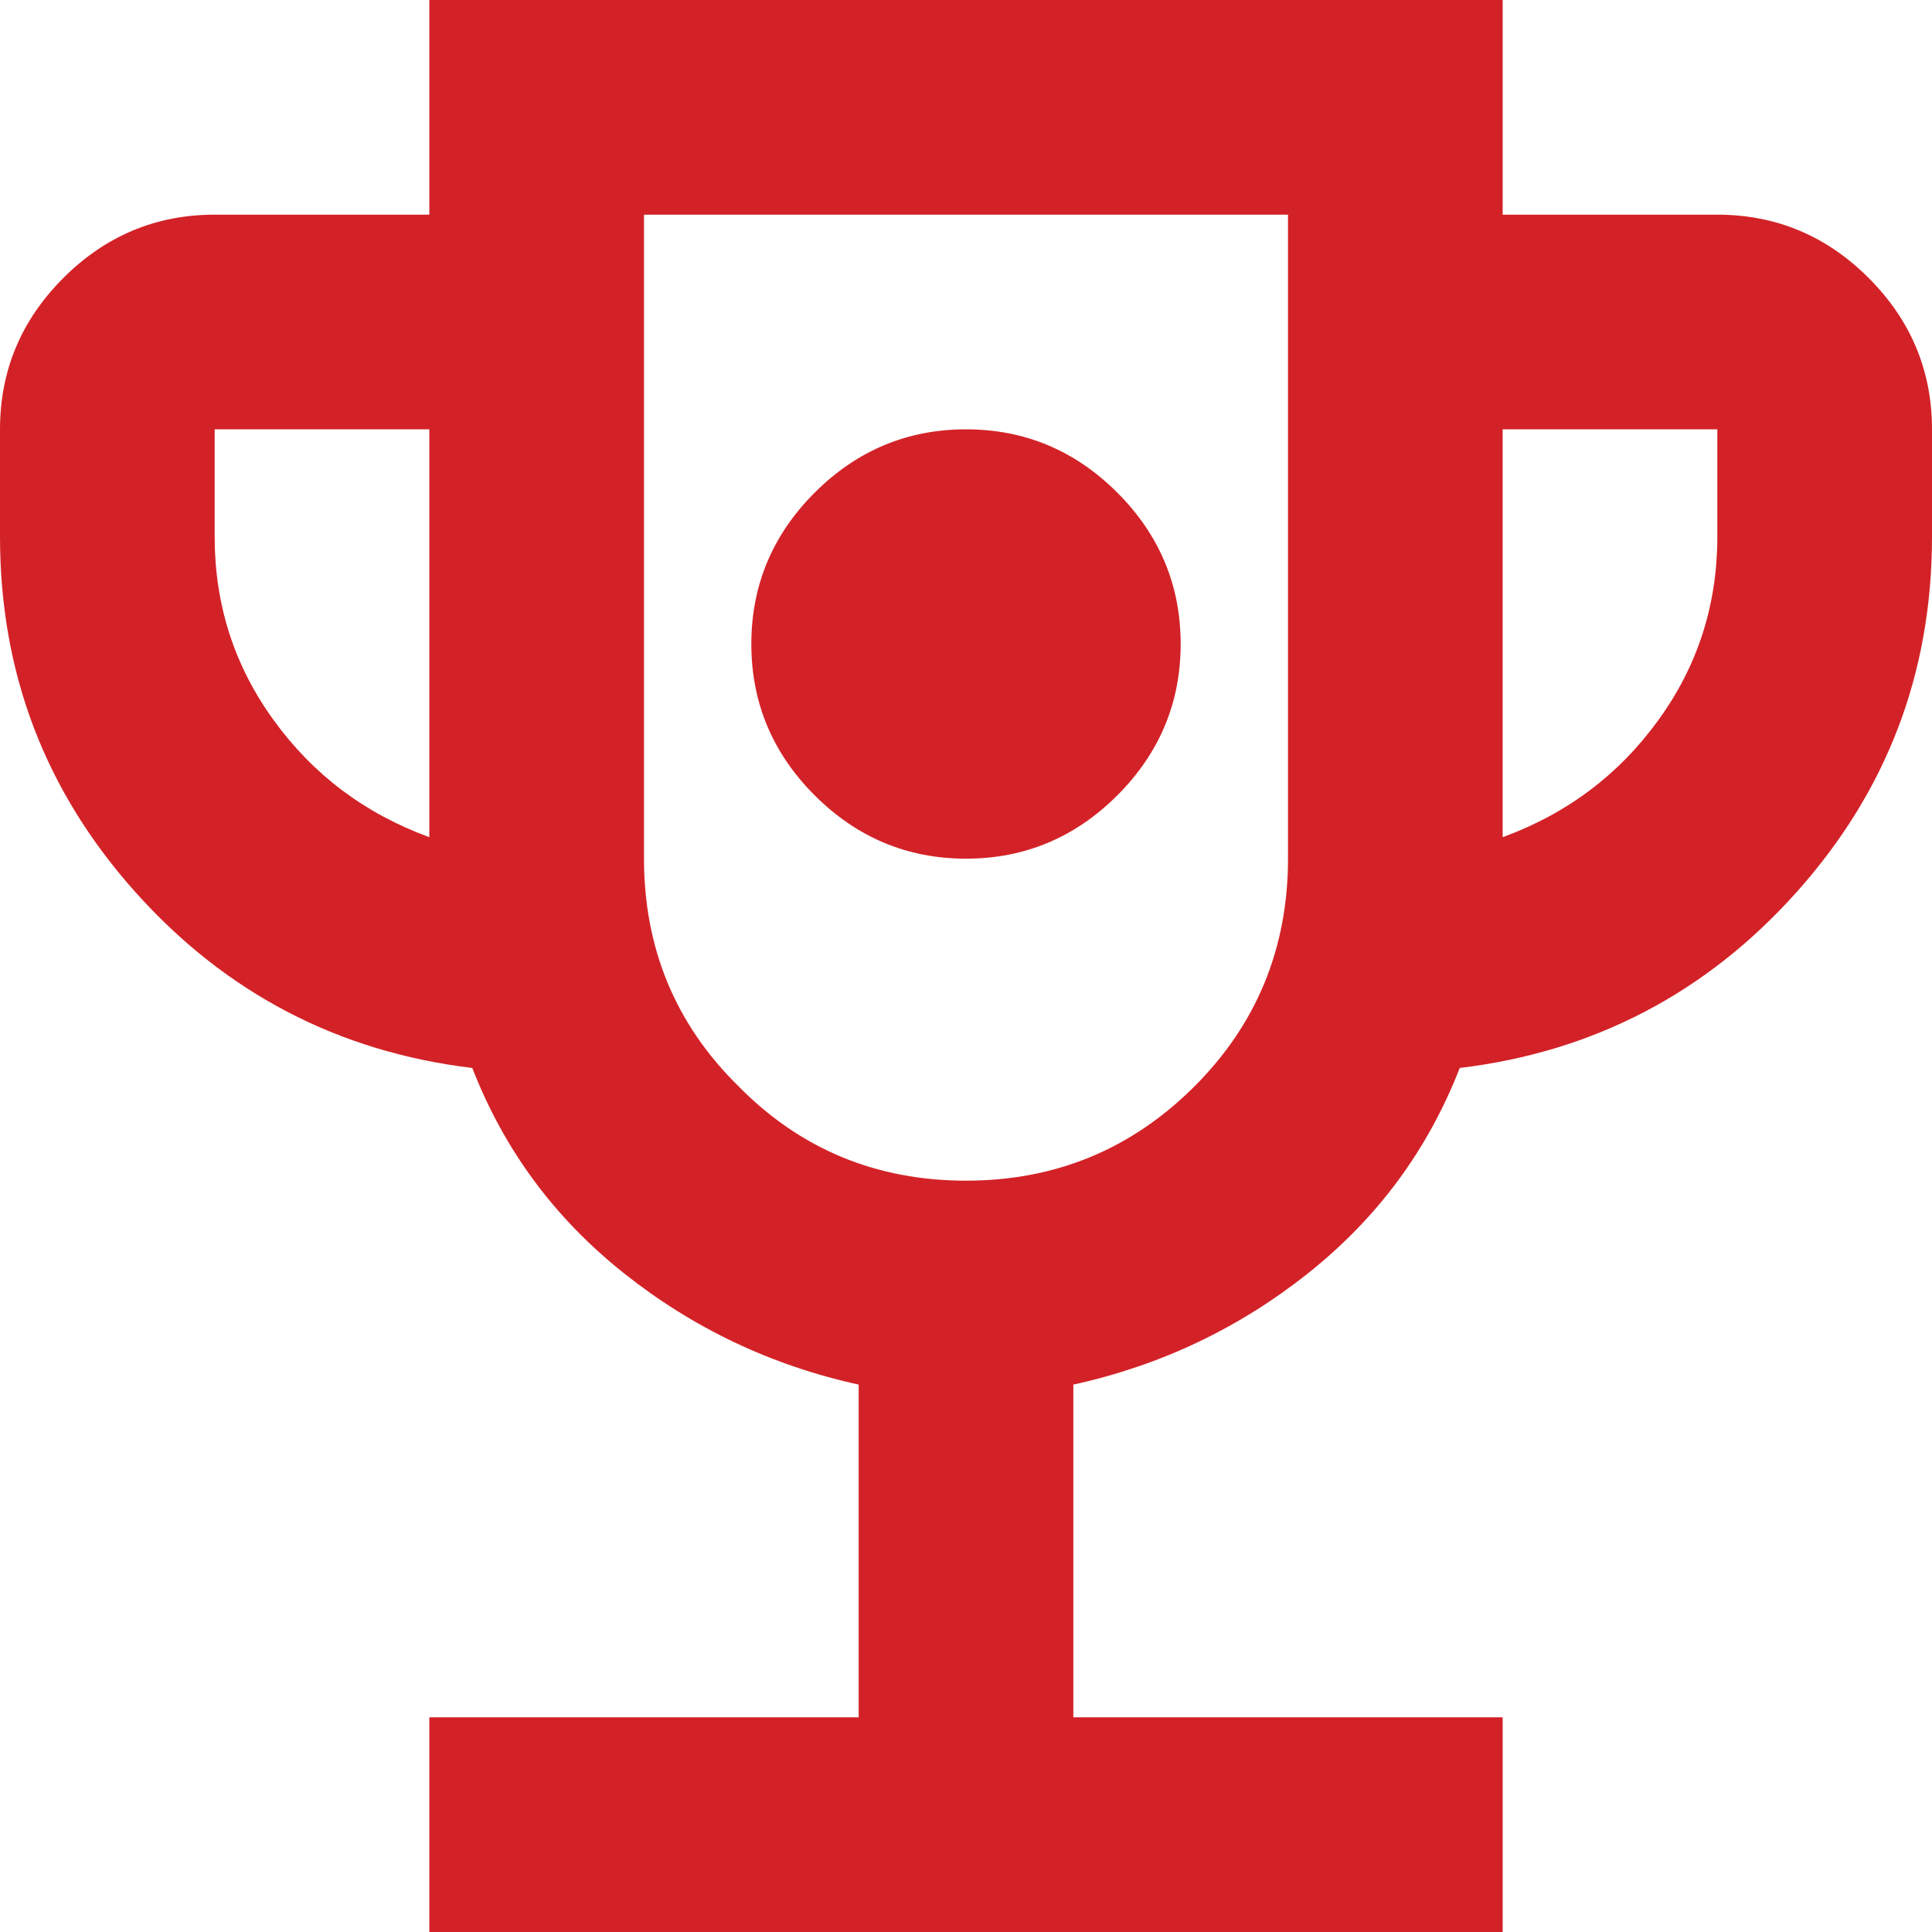 <?xml version="1.0" encoding="UTF-8"?>
<svg id="Layer_1" data-name="Layer 1" xmlns="http://www.w3.org/2000/svg" width="18" height="18" viewBox="0 0 18 18">
  <defs>
    <style>
      .cls-1 {
        fill: #d32227;
      }
    </style>
  </defs>
  <path class="cls-1" d="M17.41,2.59c-.39-.39-.86-.59-1.41-.59h-2V0H4v2h-2c-.55,0-1.02.2-1.41.59-.39.39-.59.86-.59,1.41v1c0,1.27.42,2.37,1.26,3.31.84.94,1.89,1.49,3.14,1.64.3.77.77,1.4,1.41,1.91s1.37.86,2.19,1.04v3.1h-4v2h10v-2h-4v-3.1c.82-.18,1.55-.53,2.19-1.04s1.11-1.14,1.41-1.91c1.25-.15,2.3-.7,3.14-1.64.84-.94,1.26-2.04,1.26-3.31v-1c0-.55-.2-1.02-.59-1.41ZM4,7.8c-.6-.22-1.08-.58-1.45-1.09-.37-.51-.55-1.08-.55-1.71v-1h2v3.8ZM12,8c0,.83-.29,1.54-.87,2.12-.59.59-1.3.88-2.13.88s-1.54-.29-2.12-.88c-.59-.58-.88-1.29-.88-2.12V2h6v6ZM16,5c0,.63-.18,1.2-.55,1.71-.37.51-.85.87-1.45,1.09v-3.8h2v1Z"/>
  <path class="cls-1" d="M11,6c0,.55-.2,1.02-.59,1.41-.39.39-.86.59-1.41.59s-1.02-.2-1.41-.59c-.39-.39-.59-.86-.59-1.41s.2-1.02.59-1.41c.39-.39.86-.59,1.41-.59s1.02.2,1.41.59c.39.39.59.86.59,1.41Z"/>
</svg>